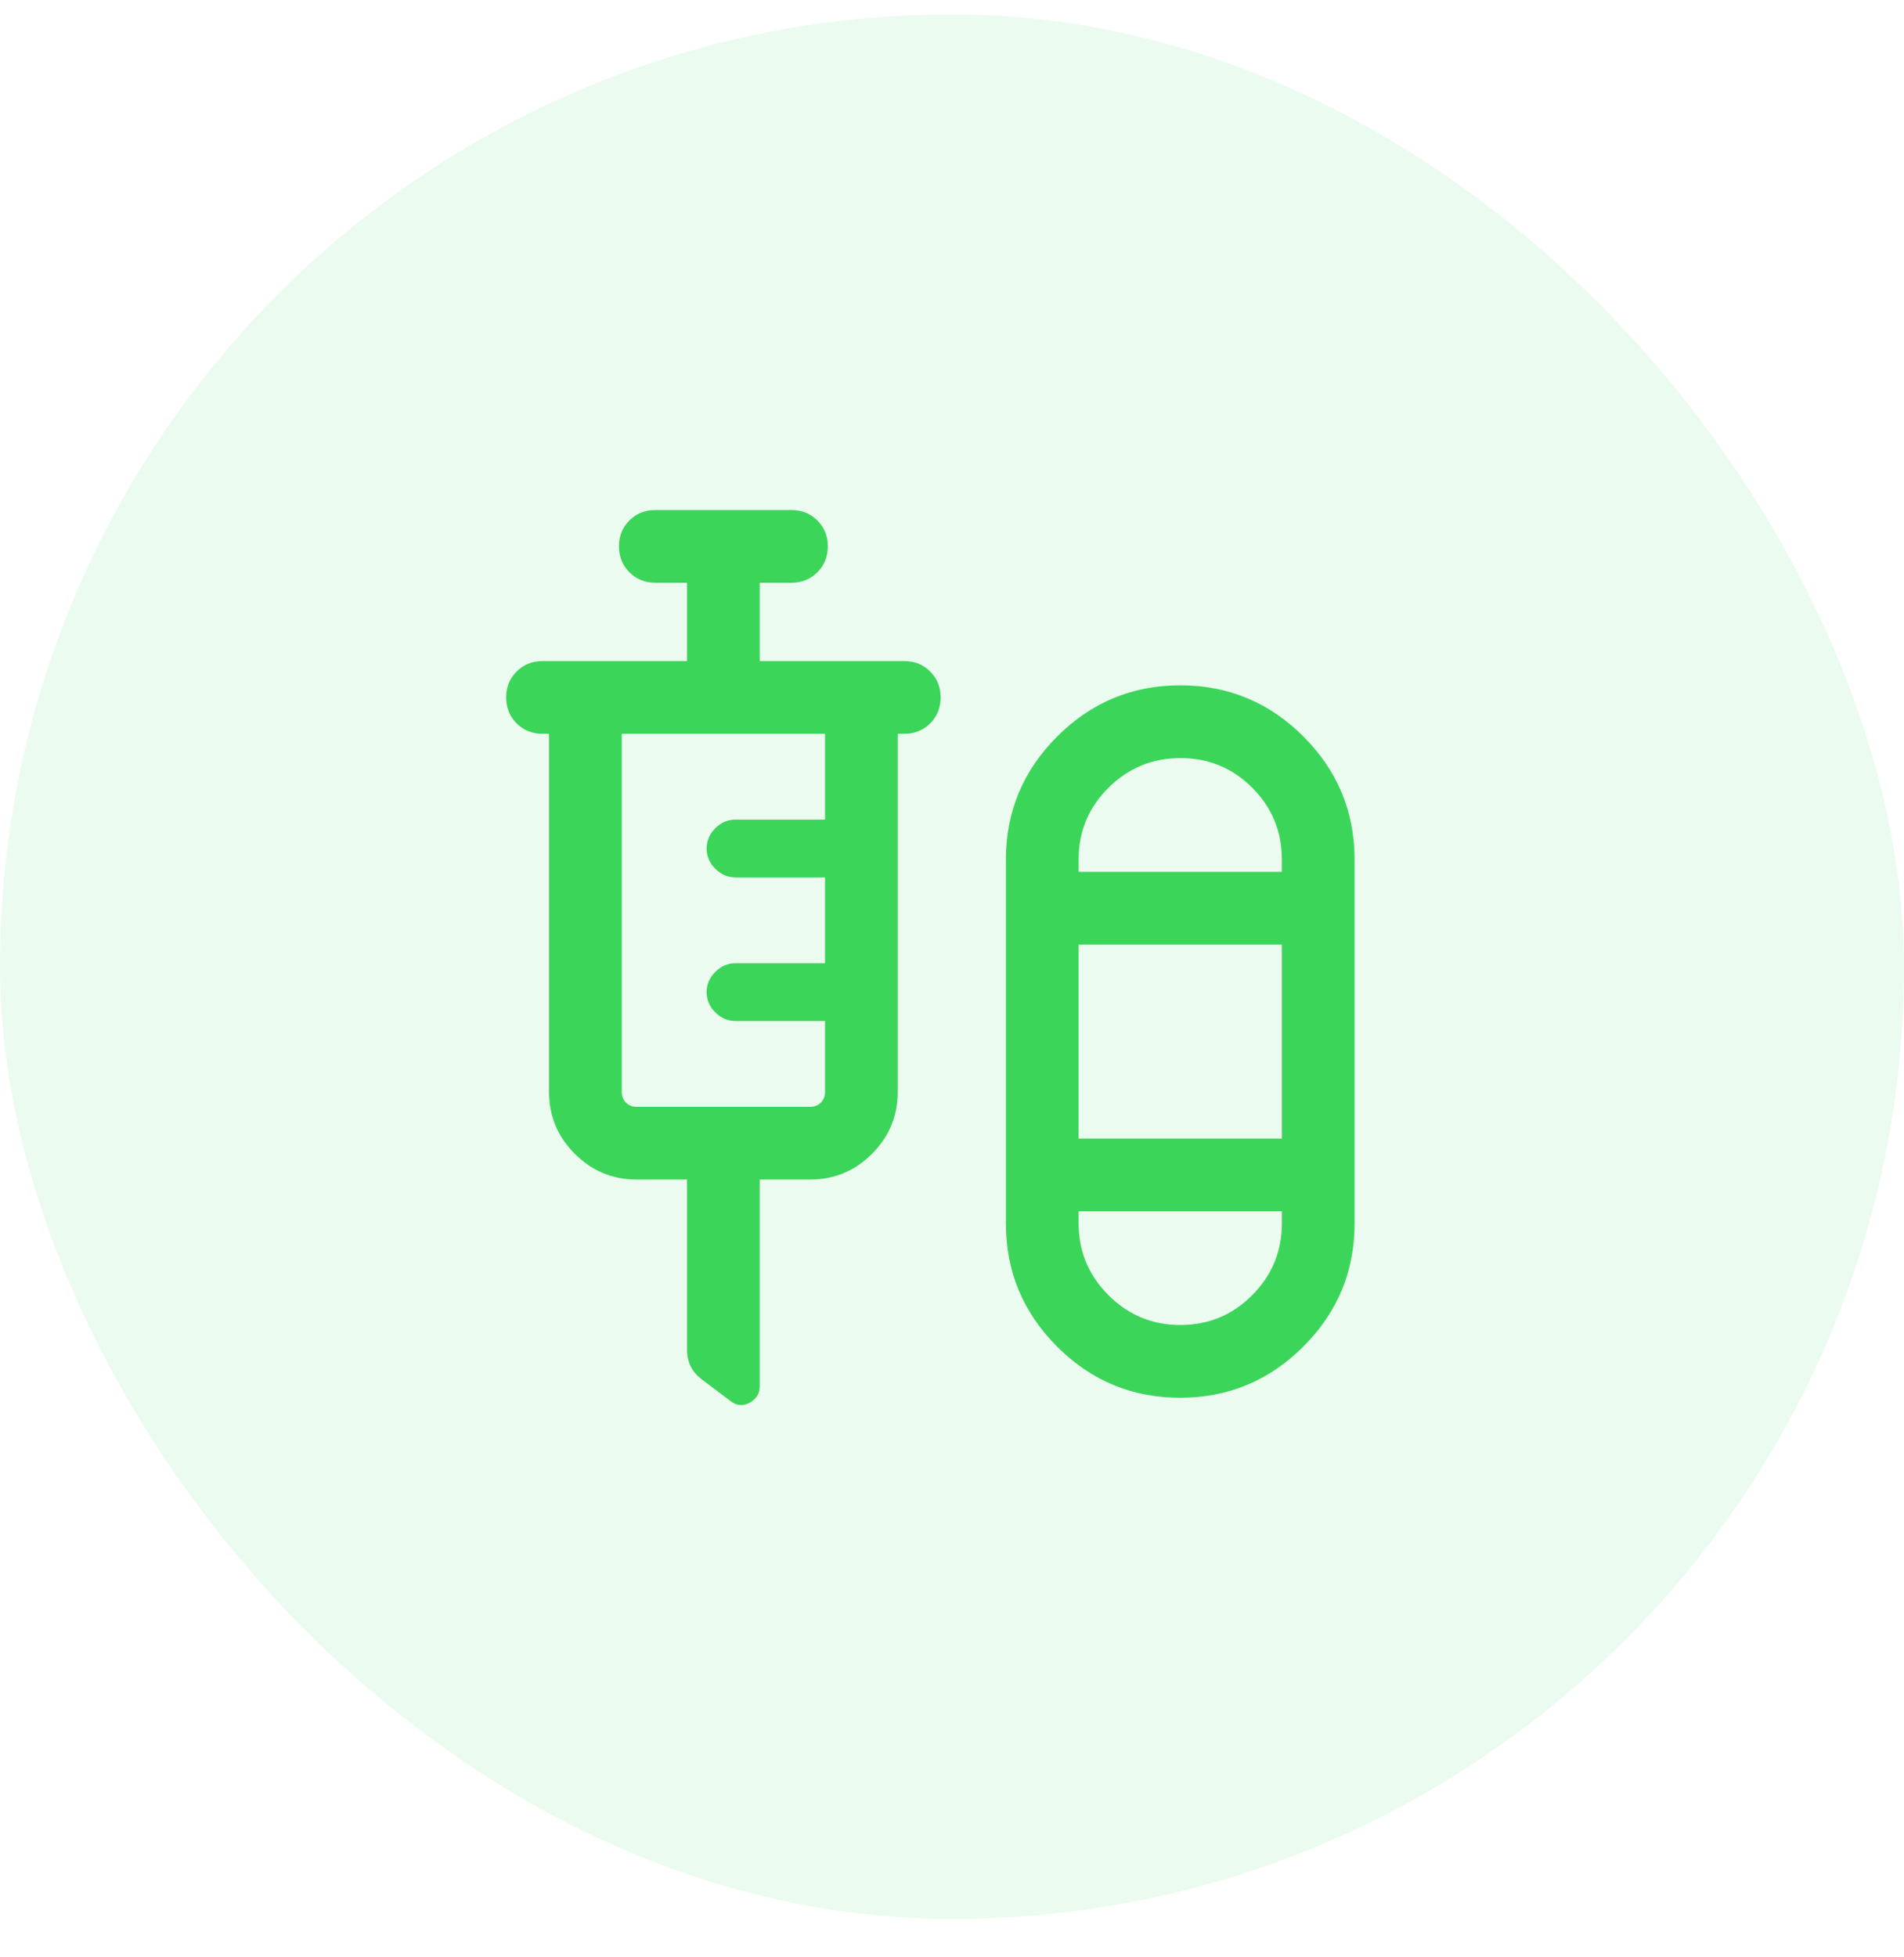 <svg width="36" height="37" viewBox="0 0 36 37" fill="none" xmlns="http://www.w3.org/2000/svg">
<rect y="0.273" width="36" height="36" rx="18" fill="#3BD55A" fill-opacity="0.1"/>
<mask id="mask0_1460_5162" style="mask-type:alpha" maskUnits="userSpaceOnUse" x="7" y="7" width="22" height="22">
<rect x="7" y="7" width="22" height="22" fill="#D9D9D9"/>
</mask>
<g mask="url(#mask0_1460_5162)">
<path d="M12.99 22.297H12.038C11.582 22.297 11.192 22.135 10.868 21.811C10.543 21.486 10.381 21.096 10.381 20.64V13.871H10.258C10.063 13.871 9.9 13.805 9.768 13.674C9.636 13.542 9.57 13.378 9.57 13.184C9.57 12.989 9.636 12.825 9.768 12.694C9.9 12.562 10.063 12.496 10.258 12.496H12.99V11.016H12.391C12.196 11.016 12.033 10.95 11.901 10.818C11.769 10.686 11.703 10.523 11.703 10.328C11.703 10.133 11.769 9.97 11.901 9.838C12.033 9.706 12.196 9.641 12.391 9.641H14.964C15.159 9.641 15.322 9.707 15.454 9.838C15.586 9.97 15.652 10.133 15.652 10.328C15.652 10.523 15.586 10.687 15.454 10.818C15.322 10.95 15.159 11.016 14.964 11.016H14.365V12.496H17.098C17.292 12.496 17.456 12.562 17.587 12.694C17.719 12.826 17.785 12.989 17.785 13.184C17.785 13.379 17.719 13.542 17.587 13.674C17.456 13.805 17.292 13.871 17.098 13.871H16.974V20.64C16.974 21.096 16.812 21.486 16.487 21.811C16.163 22.135 15.773 22.297 15.317 22.297H14.365V26.202C14.365 26.341 14.302 26.446 14.175 26.515C14.048 26.585 13.925 26.574 13.808 26.481L13.265 26.072C13.175 26.003 13.106 25.923 13.06 25.83C13.013 25.736 12.99 25.631 12.99 25.515V22.297ZM22.313 26.422C21.406 26.422 20.631 26.1 19.986 25.454C19.341 24.809 19.019 24.032 19.019 23.126V16.251C19.019 15.345 19.342 14.569 19.988 13.923C20.634 13.277 21.41 12.955 22.317 12.955C23.224 12.955 24 13.277 24.645 13.923C25.29 14.569 25.612 15.345 25.612 16.251V23.126C25.612 24.032 25.289 24.809 24.643 25.454C23.997 26.1 23.22 26.422 22.313 26.422ZM12.038 20.922H15.317C15.399 20.922 15.467 20.896 15.52 20.843C15.573 20.79 15.599 20.723 15.599 20.64V19.301H13.907C13.761 19.301 13.634 19.246 13.524 19.137C13.415 19.028 13.36 18.9 13.36 18.754C13.36 18.609 13.415 18.481 13.524 18.372C13.634 18.262 13.761 18.208 13.907 18.208H15.599V16.586H13.907C13.761 16.586 13.634 16.531 13.524 16.422C13.415 16.313 13.36 16.185 13.36 16.04C13.36 15.894 13.415 15.766 13.524 15.657C13.634 15.548 13.761 15.493 13.907 15.493H15.599V13.871H11.756V20.64C11.756 20.723 11.783 20.79 11.835 20.843C11.888 20.896 11.956 20.922 12.038 20.922ZM22.32 14.33C21.789 14.33 21.336 14.517 20.959 14.89C20.582 15.264 20.394 15.717 20.394 16.251V16.48H24.237V16.251C24.237 15.717 24.05 15.264 23.676 14.89C23.303 14.517 22.85 14.33 22.32 14.33ZM20.394 21.522H24.237V17.855H20.394V21.522ZM22.315 25.047C22.849 25.047 23.303 24.859 23.676 24.483C24.05 24.107 24.237 23.654 24.237 23.126V22.897H20.394V23.126C20.394 23.654 20.582 24.107 20.958 24.483C21.335 24.859 21.787 25.047 22.315 25.047Z" fill="#3BD55A"/>
</g>
</svg>
